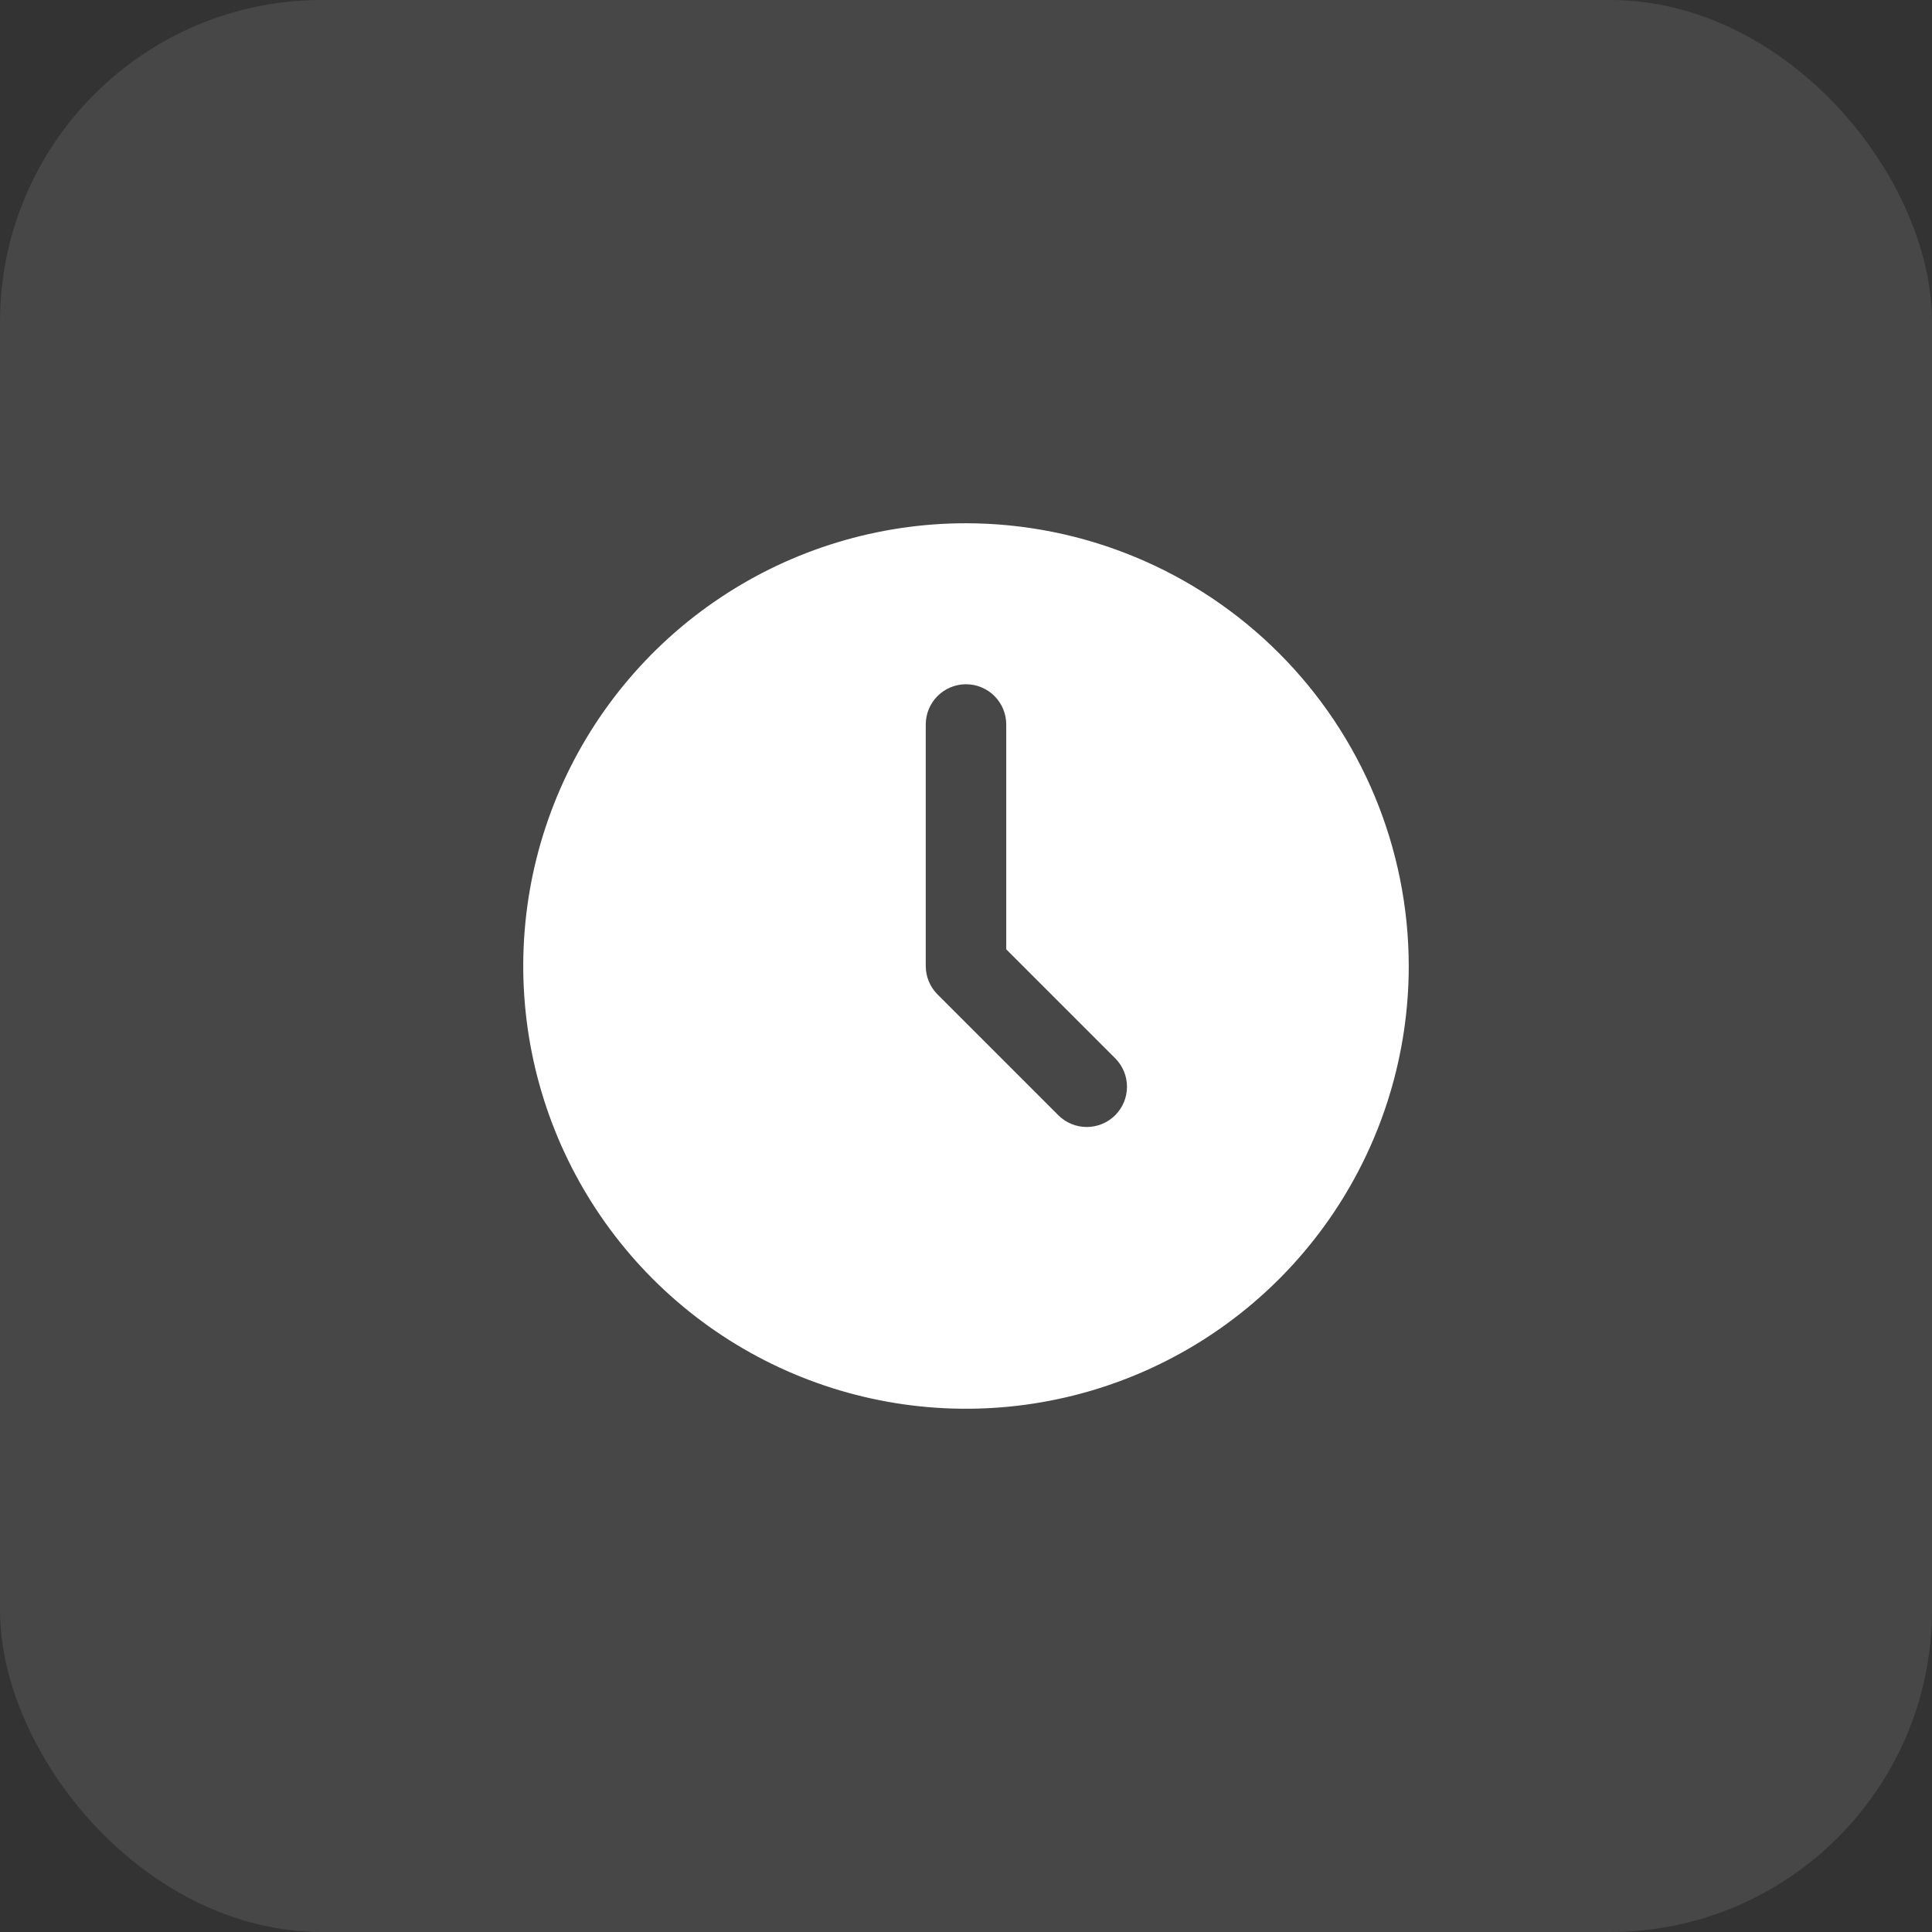 <?xml version="1.0" encoding="UTF-8"?> <svg xmlns="http://www.w3.org/2000/svg" width="432" height="432" viewBox="0 0 432 432" fill="none"><rect x="0" y="0" width="432" height="432" fill="#333333" stroke="none"/><rect width="432" height="432" rx="72" fill="white" fill-opacity="0.1"></rect><path d="M216 117C196.42 117 177.279 122.806 160.999 133.685C144.718 144.563 132.029 160.024 124.536 178.114C117.043 196.204 115.082 216.11 118.902 235.314C122.722 254.518 132.151 272.158 145.996 286.004C159.842 299.849 177.482 309.278 196.686 313.098C215.89 316.918 235.796 314.957 253.886 307.464C271.976 299.971 287.437 287.282 298.316 271.001C309.194 254.721 315 235.58 315 216C314.969 189.753 304.529 164.59 285.969 146.031C267.41 127.471 242.247 117.031 216 117ZM249.363 249.363C247.675 251.05 245.387 251.998 243 251.998C240.614 251.998 238.325 251.05 236.637 249.363L209.637 222.363C207.949 220.676 207.001 218.387 207 216V162C207 159.613 207.948 157.324 209.636 155.636C211.324 153.948 213.613 153 216 153C218.387 153 220.676 153.948 222.364 155.636C224.052 157.324 225 159.613 225 162V212.274L249.363 236.637C251.05 238.325 251.998 240.614 251.998 243C251.998 245.386 251.05 247.675 249.363 249.363Z" fill="white"></path></svg> 